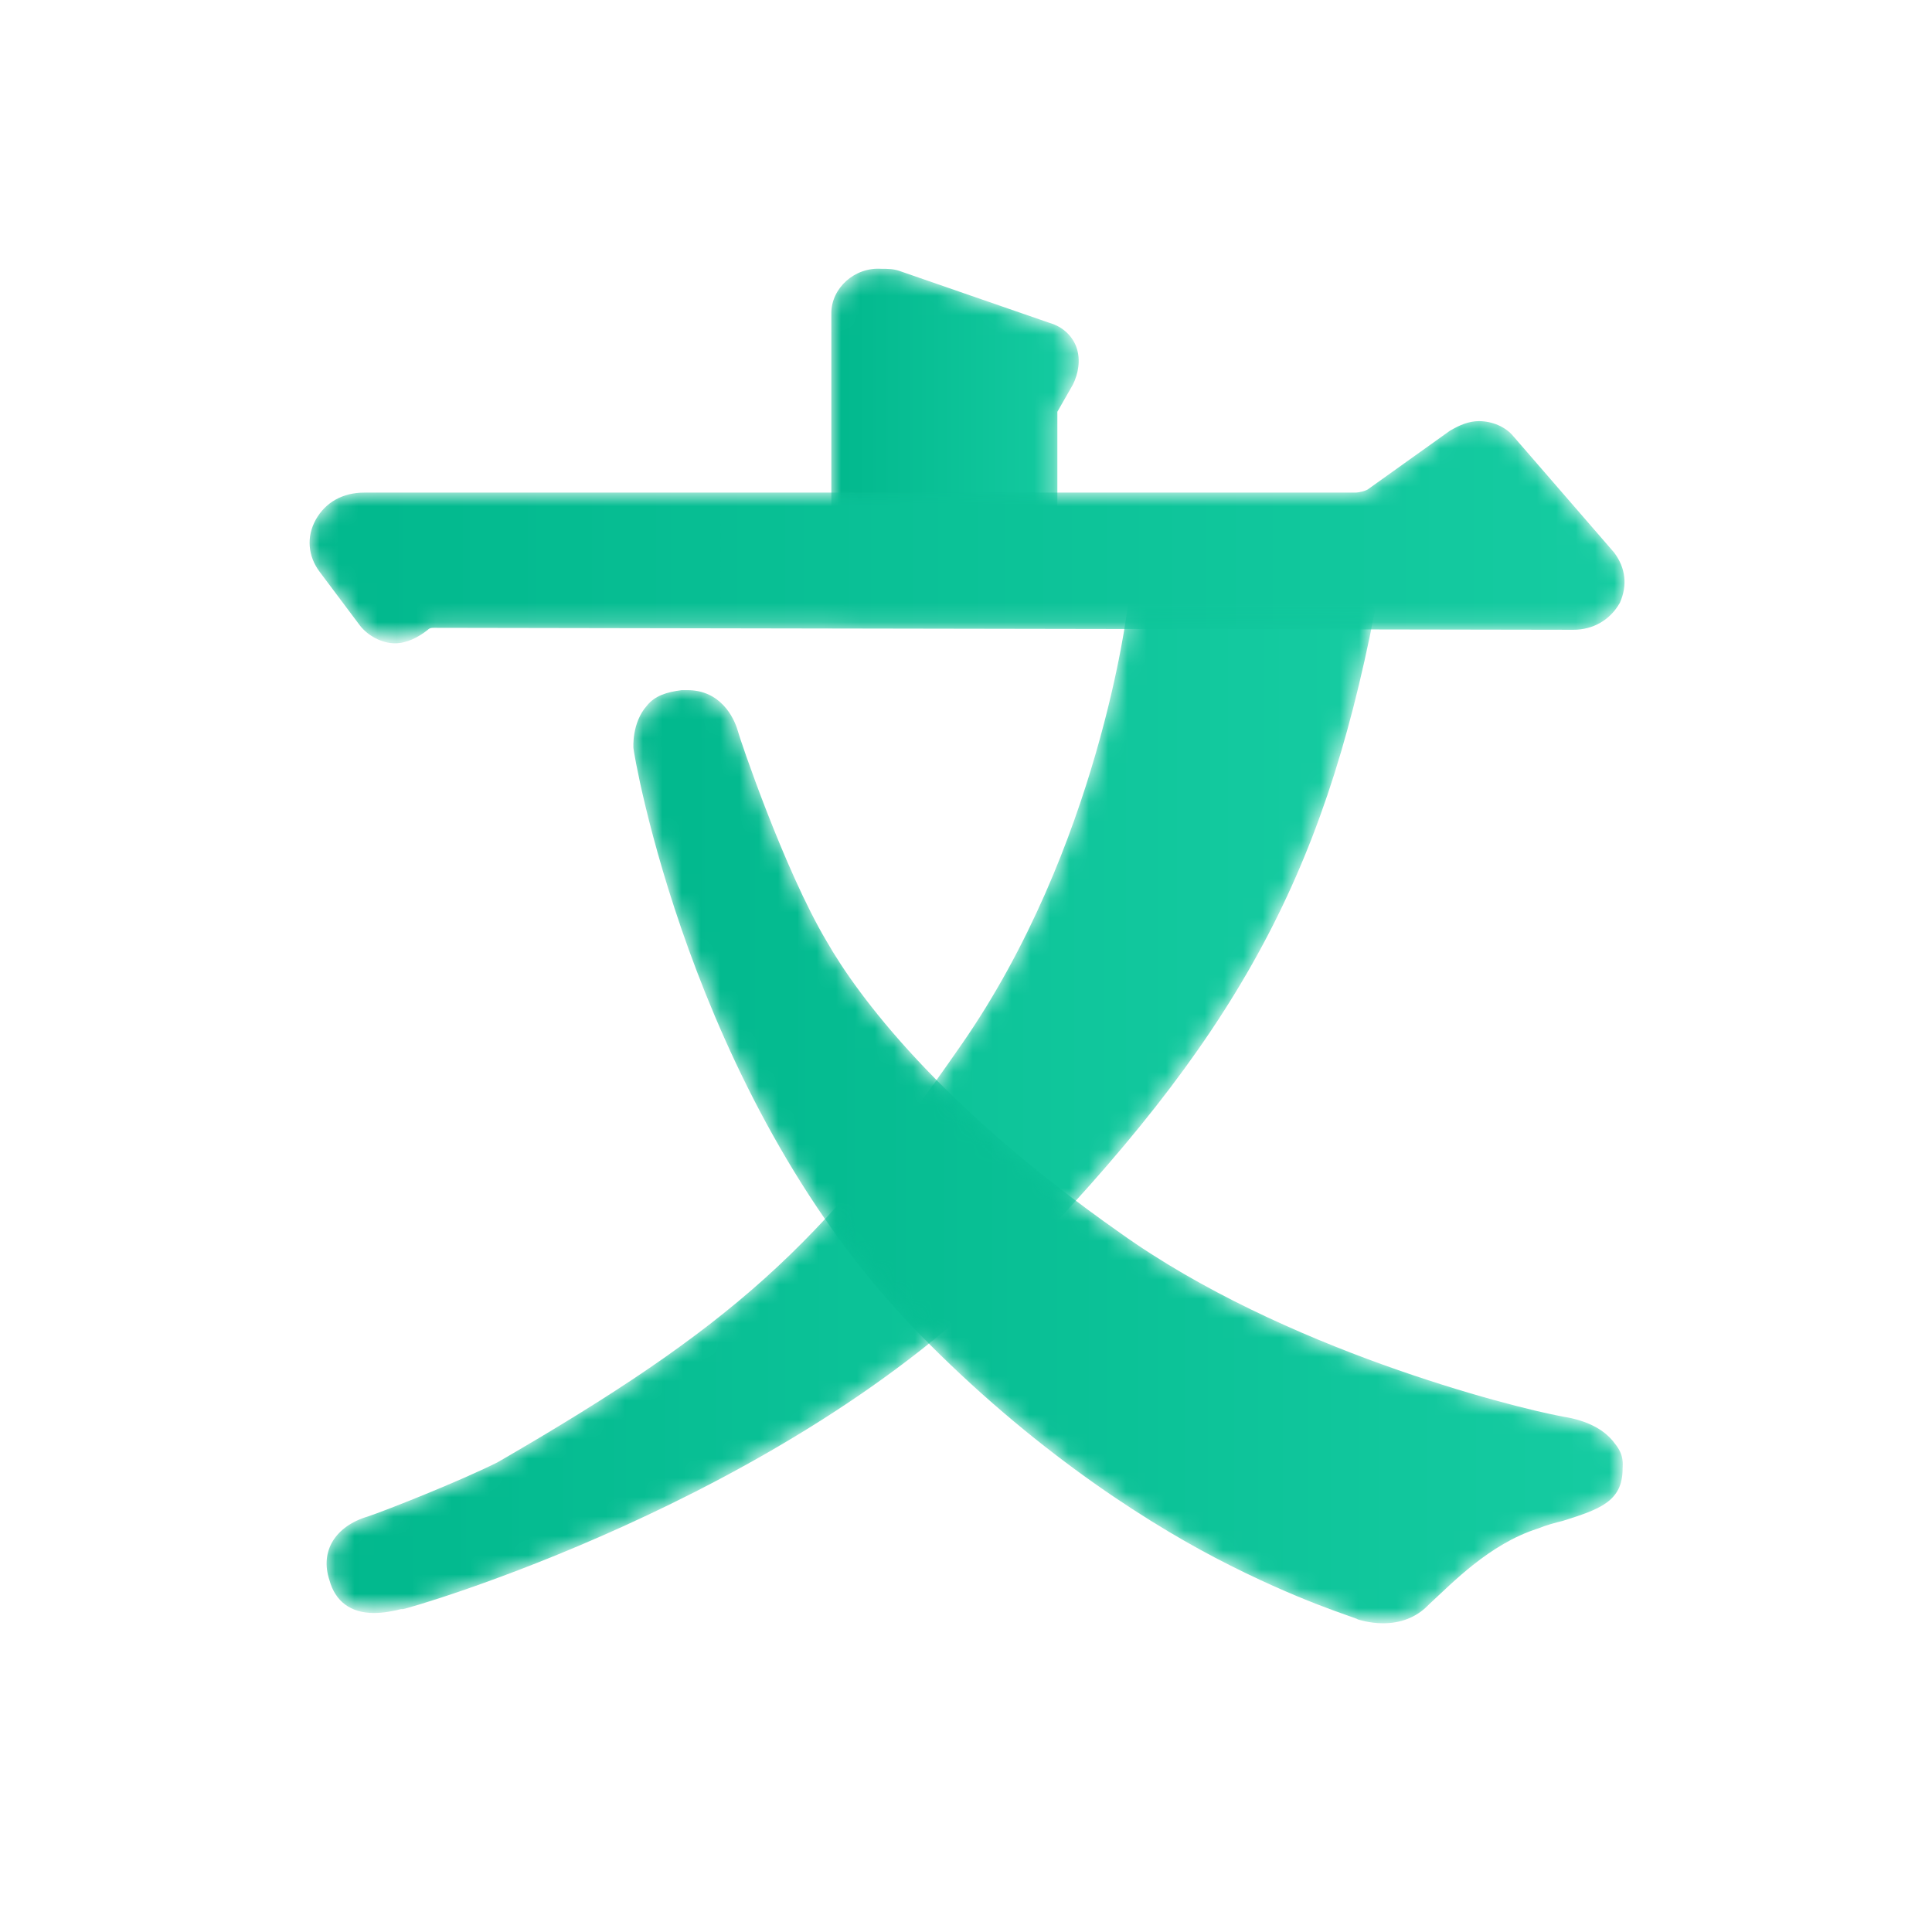 <?xml version="1.0" encoding="utf-8"?>
<!-- Generator: Adobe Illustrator 24.3.0, SVG Export Plug-In . SVG Version: 6.00 Build 0)  -->
<svg version="1.1" id="图层_1" xmlns="http://www.w3.org/2000/svg" xmlns:xlink="http://www.w3.org/1999/xlink" x="0px" y="0px"
	 viewBox="0 0 100 100" style="enable-background:new 0 0 100 100;" xml:space="preserve">
<style type="text/css">
	.st0{filter:url(#Adobe_OpacityMaskFilter);}
	.st1{fill-rule:evenodd;clip-rule:evenodd;fill:#FFFFFF;}
	.st2{mask:url(#mask-4_1_);fill-rule:evenodd;clip-rule:evenodd;fill:url(#Fill-16_1_);}
	.st3{filter:url(#Adobe_OpacityMaskFilter_1_);}
	.st4{mask:url(#mask-7_1_);fill-rule:evenodd;clip-rule:evenodd;fill:url(#Fill-18_1_);}
	.st5{filter:url(#Adobe_OpacityMaskFilter_2_);}
	.st6{mask:url(#mask-10_1_);fill-rule:evenodd;clip-rule:evenodd;fill:url(#Fill-20_1_);}
	.st7{filter:url(#Adobe_OpacityMaskFilter_3_);}
	.st8{mask:url(#mask-13_1_);fill-rule:evenodd;clip-rule:evenodd;fill:url(#Fill-22_1_);}
</style>
<g id="编组" transform="translate(40, 15)">
	<g transform="translate(6.152, 11.089)">
		<g id="Clip-17">
		</g>
		<defs>
			<filter id="Adobe_OpacityMaskFilter" filterUnits="userSpaceOnUse" x="-29.3" y="4.9" width="54.2" height="52.5">
				<feColorMatrix  type="matrix" values="1 0 0 0 0  0 1 0 0 0  0 0 1 0 0  0 0 0 1 0"/>
			</filter>
		</defs>
		<mask maskUnits="userSpaceOnUse" x="-29.3" y="4.9" width="54.2" height="52.5" id="mask-4_1_">
			<g class="st0">
				<path id="path-3_1_" class="st1" d="M24.4,4.9H12.8c-0.3,0-0.6,0.2-0.6,0.5l0,0c0,0.1-1.5,12.4-8.6,22.6l0,0
					c-7.2,10.4-11.9,14.6-24,21.6l0,0c-2,1-5.8,2.5-6.7,2.8l0,0c-1.7,0.5-2.5,1.8-2,3.3l0,0c0.3,1.1,1.1,1.7,2.3,1.7l0,0
					c0.5,0,1-0.1,1.4-0.2l0,0l0.1,0c0.2,0,19.8-5.6,31.5-17.6l0,0C17.8,27.7,22.3,19.4,25,5.6l0,0c0,0,0-0.1,0-0.1l0,0
					C25,5.2,24.7,4.9,24.4,4.9L24.4,4.9L24.4,4.9z"/>
			</g>
		</mask>
		
			<linearGradient id="Fill-16_1_" gradientUnits="userSpaceOnUse" x1="-839.453" y1="516.157" x2="-835.753" y2="516.157" gradientTransform="matrix(18.594 0 0 -17.986 15579.883 9314.561)">
			<stop  offset="0" style="stop-color:#01B88D"/>
			<stop  offset="1" style="stop-color:#1BD1A7"/>
		</linearGradient>
		<path id="Fill-16" class="st2" d="M24.4,4.9H12.8c-0.3,0-0.6,0.2-0.6,0.5l0,0c0,0.1-1.5,12.4-8.6,22.6l0,0
			c-7.2,10.4-11.9,14.6-24,21.6l0,0c-2,1-5.8,2.5-6.7,2.8l0,0c-1.7,0.5-2.5,1.8-2,3.3l0,0c0.3,1.1,1.1,1.7,2.3,1.7l0,0
			c0.5,0,1-0.1,1.4-0.2l0,0l0.1,0c0.2,0,19.8-5.6,31.5-17.6l0,0C17.8,27.7,22.3,19.4,25,5.6l0,0c0,0,0-0.1,0-0.1l0,0
			C25,5.2,24.7,4.9,24.4,4.9L24.4,4.9L24.4,4.9z"/>
	</g>
	<g transform="translate(15.129, 5.214)">
		<g id="Clip-19">
		</g>
		<defs>
			<filter id="Adobe_OpacityMaskFilter_1_" filterUnits="userSpaceOnUse" x="-12.1" y="-6.4" width="12.9" height="13">
				<feColorMatrix  type="matrix" values="1 0 0 0 0  0 1 0 0 0  0 0 1 0 0  0 0 0 1 0"/>
			</filter>
		</defs>
		<mask maskUnits="userSpaceOnUse" x="-12.1" y="-6.4" width="12.9" height="13" id="mask-7_1_">
			<g class="st3">
				<path id="path-6_1_" class="st1" d="M-12.1-4l0,10.1c0,0.3,0.3,0.6,0.6,0.6l0,0h10.5c0.3,0,0.6-0.2,0.6-0.5l0,0l0-5.1l0.8-1.4
					c0.3-0.6,0.4-1.3,0.2-1.9l0,0C0.4-2.8-0.1-3.3-0.8-3.5l0,0l-7.8-2.7c-0.3-0.1-0.6-0.1-0.9-0.1l0,0C-10.9-6.4-12.1-5.3-12.1-4"/>
			</g>
		</mask>
		
			<linearGradient id="Fill-18_1_" gradientUnits="userSpaceOnUse" x1="-698.028" y1="435.949" x2="-694.327" y2="435.949" gradientTransform="matrix(4.421 0 0 -4.469 3073.863 1948.491)">
			<stop  offset="0" style="stop-color:#01B88D"/>
			<stop  offset="1" style="stop-color:#1BD1A7"/>
		</linearGradient>
		<path id="Fill-18" class="st4" d="M-12.1-4l0,10.1c0,0.3,0.3,0.6,0.6,0.6l0,0h10.5c0.3,0,0.6-0.2,0.6-0.5l0,0l0-5.1l0.8-1.4
			c0.3-0.6,0.4-1.3,0.2-1.9l0,0C0.4-2.8-0.1-3.3-0.8-3.5l0,0l-7.8-2.7c-0.3-0.1-0.6-0.1-0.9-0.1l0,0C-10.9-6.4-12.1-5.3-12.1-4"/>
	</g>
	<g transform="translate(5.845, 7.897)">
		<g id="Clip-21">
		</g>
		<defs>
			<filter id="Adobe_OpacityMaskFilter_2_" filterUnits="userSpaceOnUse" x="-29.8" y="-1.2" width="68" height="11.5">
				<feColorMatrix  type="matrix" values="1 0 0 0 0  0 1 0 0 0  0 0 1 0 0  0 0 0 1 0"/>
			</filter>
		</defs>
		<mask maskUnits="userSpaceOnUse" x="-29.8" y="-1.2" width="68" height="11.5" id="mask-10_1_">
			<g class="st5">
				<path id="path-9_1_" class="st1" d="M29.1-0.7L25,2.4c-0.1,0.1-0.5,0.2-0.7,0.2l0,0L-27,2.6c-1.1,0-2,0.5-2.5,1.4l0,0
					c-0.5,0.9-0.4,1.9,0.2,2.7l0,0l2.1,2.8c0.4,0.5,1.1,0.9,1.8,0.9l0,0c0.6,0,1.2-0.3,1.7-0.7l0,0c0.1-0.1,0.2-0.1,0.3-0.1l0,0
					l59,0.1c1,0,1.9-0.5,2.4-1.4l0,0c0.4-0.9,0.3-1.8-0.3-2.6l0,0l-5.2-6c-0.4-0.5-1.1-0.8-1.8-0.8l0,0C30-1.2,29.5-1,29.1-0.7"/>
			</g>
		</mask>
		
			<linearGradient id="Fill-20_1_" gradientUnits="userSpaceOnUse" x1="-848.424" y1="417.147" x2="-844.723" y2="417.147" gradientTransform="matrix(23.315 0 0 -3.96 19751.068 1656.626)">
			<stop  offset="0" style="stop-color:#01B88D"/>
			<stop  offset="1" style="stop-color:#1BD1A7"/>
		</linearGradient>
		<path id="Fill-20" class="st6" d="M25,2.4c-0.1,0.1-0.5,0.2-0.7,0.2L-27,2.6c-1.1,0-2,0.5-2.5,1.4c-0.5,0.9-0.4,1.9,0.2,2.7
			l2.1,2.8c0.4,0.5,1.1,0.9,1.8,0.9c0.6,0,1.2-0.3,1.7-0.7c0.1-0.1,0.2-0.1,0.3-0.1l59,0.1c1,0,1.9-0.5,2.4-1.4
			c0.4-0.9,0.3-1.8-0.3-2.6l-5.2-6c-0.4-0.5-1.1-0.8-1.8-0.8c-0.5,0-1,0.2-1.5,0.5L25,2.4z"/>
	</g>
	<g transform="translate(11.586, 12.722)">
		<g id="Clip-23">
		</g>
		<defs>
			<filter id="Adobe_OpacityMaskFilter_3_" filterUnits="userSpaceOnUse" x="-18.8" y="8" width="51.3" height="48.4">
				<feColorMatrix  type="matrix" values="1 0 0 0 0  0 1 0 0 0  0 0 1 0 0  0 0 0 1 0"/>
			</filter>
		</defs>
		<mask maskUnits="userSpaceOnUse" x="-18.8" y="8" width="51.3" height="48.4" id="mask-13_1_">
			<g class="st7">
				<path id="path-12_1_" class="st1" d="M-16.3,8c-0.8,0.1-1.4,0.3-1.8,0.8l0,0c-0.8,0.9-0.7,2.2-0.7,2.2l0,0
					c0,0.2,2.9,17.7,14.2,29.7l0,0c5.9,6.2,11.9,10.1,15.9,12.2l0,0c4.4,2.3,7.3,3.1,7.4,3.2l0,0c0,0,0.6,0.2,1.3,0.2l0,0
					c0.9,0,1.7-0.3,2.3-0.9l0,0l0.1-0.1c1.2-1.1,3.1-3.1,5.6-3.9l0,0c0.5-0.2,0.9-0.3,1.3-0.4l0,0c1.9-0.6,3.1-1,3.1-2.7l0,0
					c0-0.2,0.1-0.7-0.4-1.3l0,0c-0.5-0.7-1.4-1.2-2.7-1.4l0,0c-2.7-0.5-14.5-3.5-22.9-9.5l0,0C-3,29.5-7.2,23.8-8.8,21l0,0
					c-2.2-3.7-4.5-10.5-4.6-10.9l0,0C-13.6,9.4-14.3,8-16,8l0,0C-16.1,8-16.2,8-16.3,8"/>
			</g>
		</mask>
		
			<linearGradient id="Fill-22_1_" gradientUnits="userSpaceOnUse" x1="-841.649" y1="511.877" x2="-837.948" y2="511.877" gradientTransform="matrix(17.577 0 0 -16.593 14774.705 8525.596)">
			<stop  offset="0" style="stop-color:#01B88D"/>
			<stop  offset="1" style="stop-color:#1BD1A7"/>
		</linearGradient>
		<path id="Fill-22" class="st8" d="M-16.3,8c-0.8,0.1-1.4,0.3-1.8,0.8l0,0c-0.8,0.9-0.7,2.2-0.7,2.2l0,0c0,0.2,2.9,17.7,14.2,29.7
			l0,0c5.9,6.2,11.9,10.1,15.9,12.2l0,0c4.4,2.3,7.3,3.1,7.4,3.2l0,0c0,0,0.6,0.2,1.3,0.2l0,0c0.9,0,1.7-0.3,2.3-0.9l0,0l0.1-0.1
			c1.2-1.1,3.1-3.1,5.6-3.9l0,0c0.5-0.2,0.9-0.3,1.3-0.4l0,0c1.9-0.6,3.1-1,3.1-2.7l0,0c0-0.2,0.1-0.7-0.4-1.3l0,0
			c-0.5-0.7-1.4-1.2-2.7-1.4l0,0c-2.7-0.5-14.5-3.5-22.9-9.5l0,0C-3,29.5-7.2,23.8-8.8,21l0,0c-2.2-3.7-4.5-10.5-4.6-10.9l0,0
			C-13.6,9.4-14.3,8-16,8l0,0C-16.1,8-16.2,8-16.3,8"/>
	</g>
</g>
</svg>

